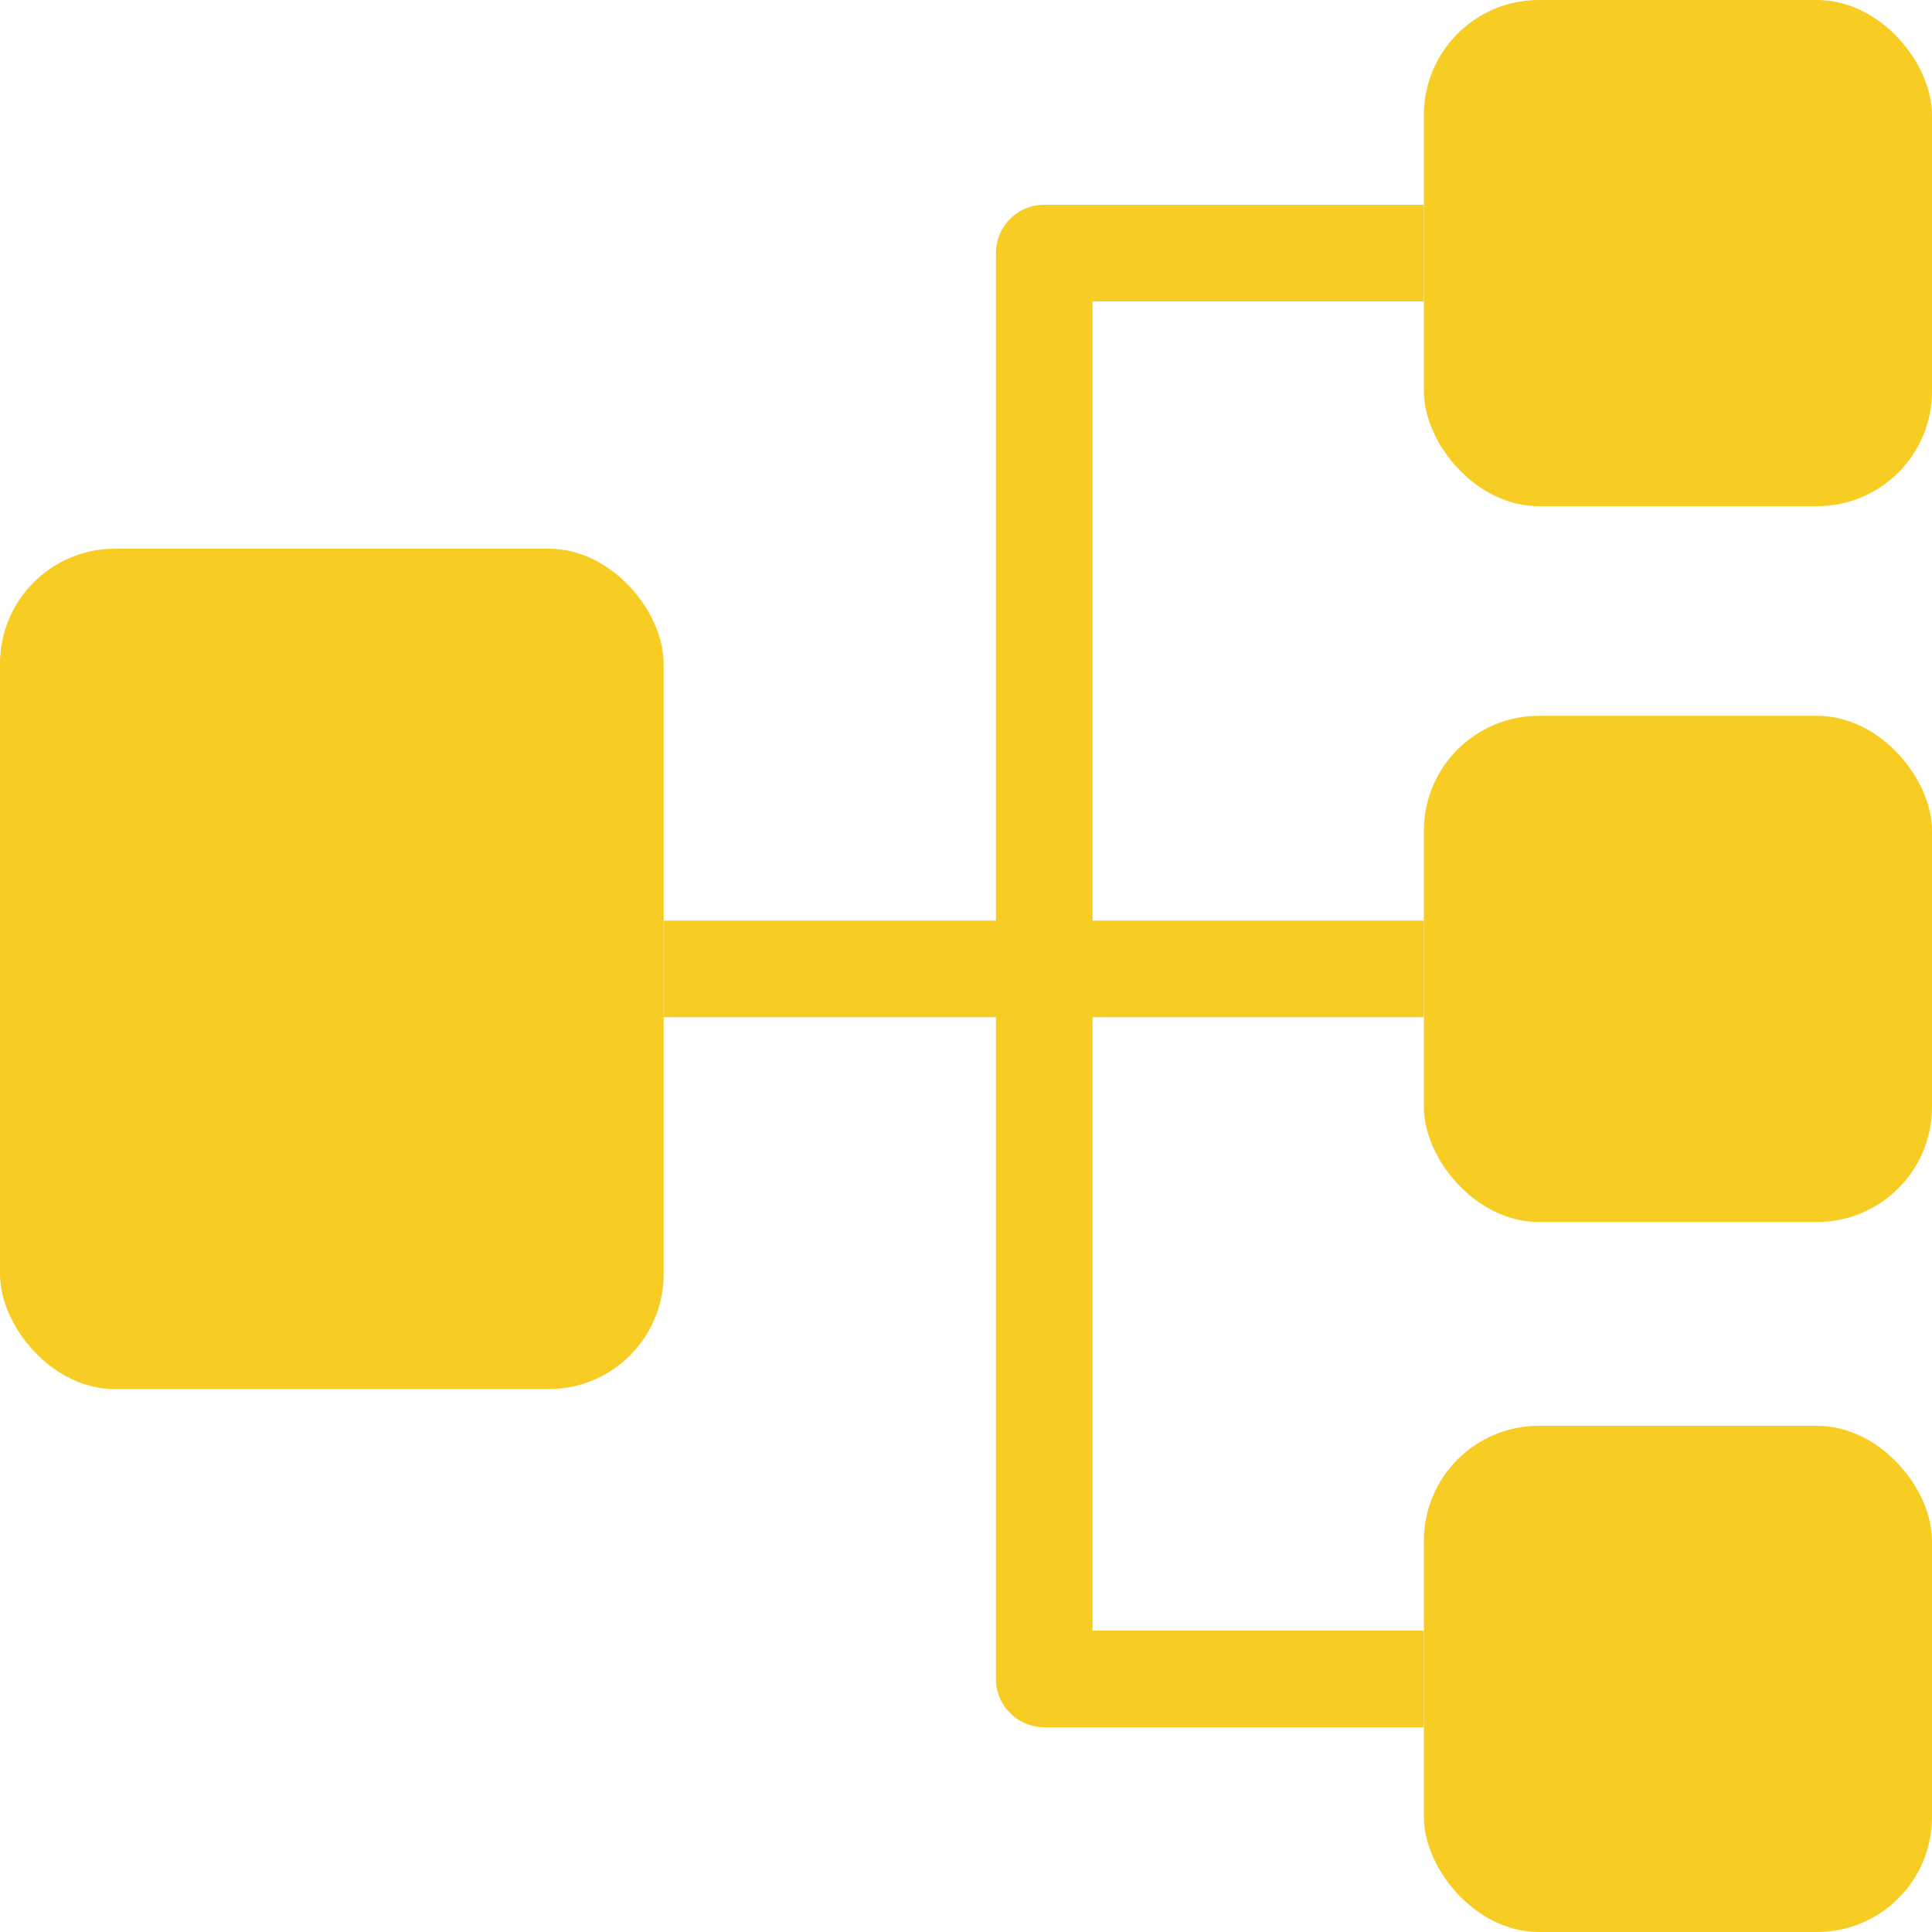 <?xml version="1.0" encoding="UTF-8"?> <svg xmlns="http://www.w3.org/2000/svg" viewBox="0 0 20 20"><defs><style>.cls-1{fill:#f7cd23;}</style></defs><title>ParallelPostSimulationToolAsset 219</title><g id="Layer_2" data-name="Layer 2"><g id="Layer_1-2" data-name="Layer 1"><rect class="cls-1" y="5.68" width="6.87" height="8.7" rx="1.19"></rect><rect class="cls-1" x="14.74" width="5.26" height="5.24" rx="1.19"></rect><rect class="cls-1" x="14.74" y="7.41" width="5.26" height="5.24" rx="1.19"></rect><rect class="cls-1" x="14.74" y="14.76" width="5.26" height="5.24" rx="1.19"></rect><path class="cls-1" d="M14.74,3.12v-1H10.81a.5.5,0,0,0-.5.5V9.53H6.87v1h3.44v6.85a.5.5,0,0,0,.5.5h3.93v-1H11.31V10.53h3.43v-1H11.31V3.12Z"></path></g></g></svg> 
